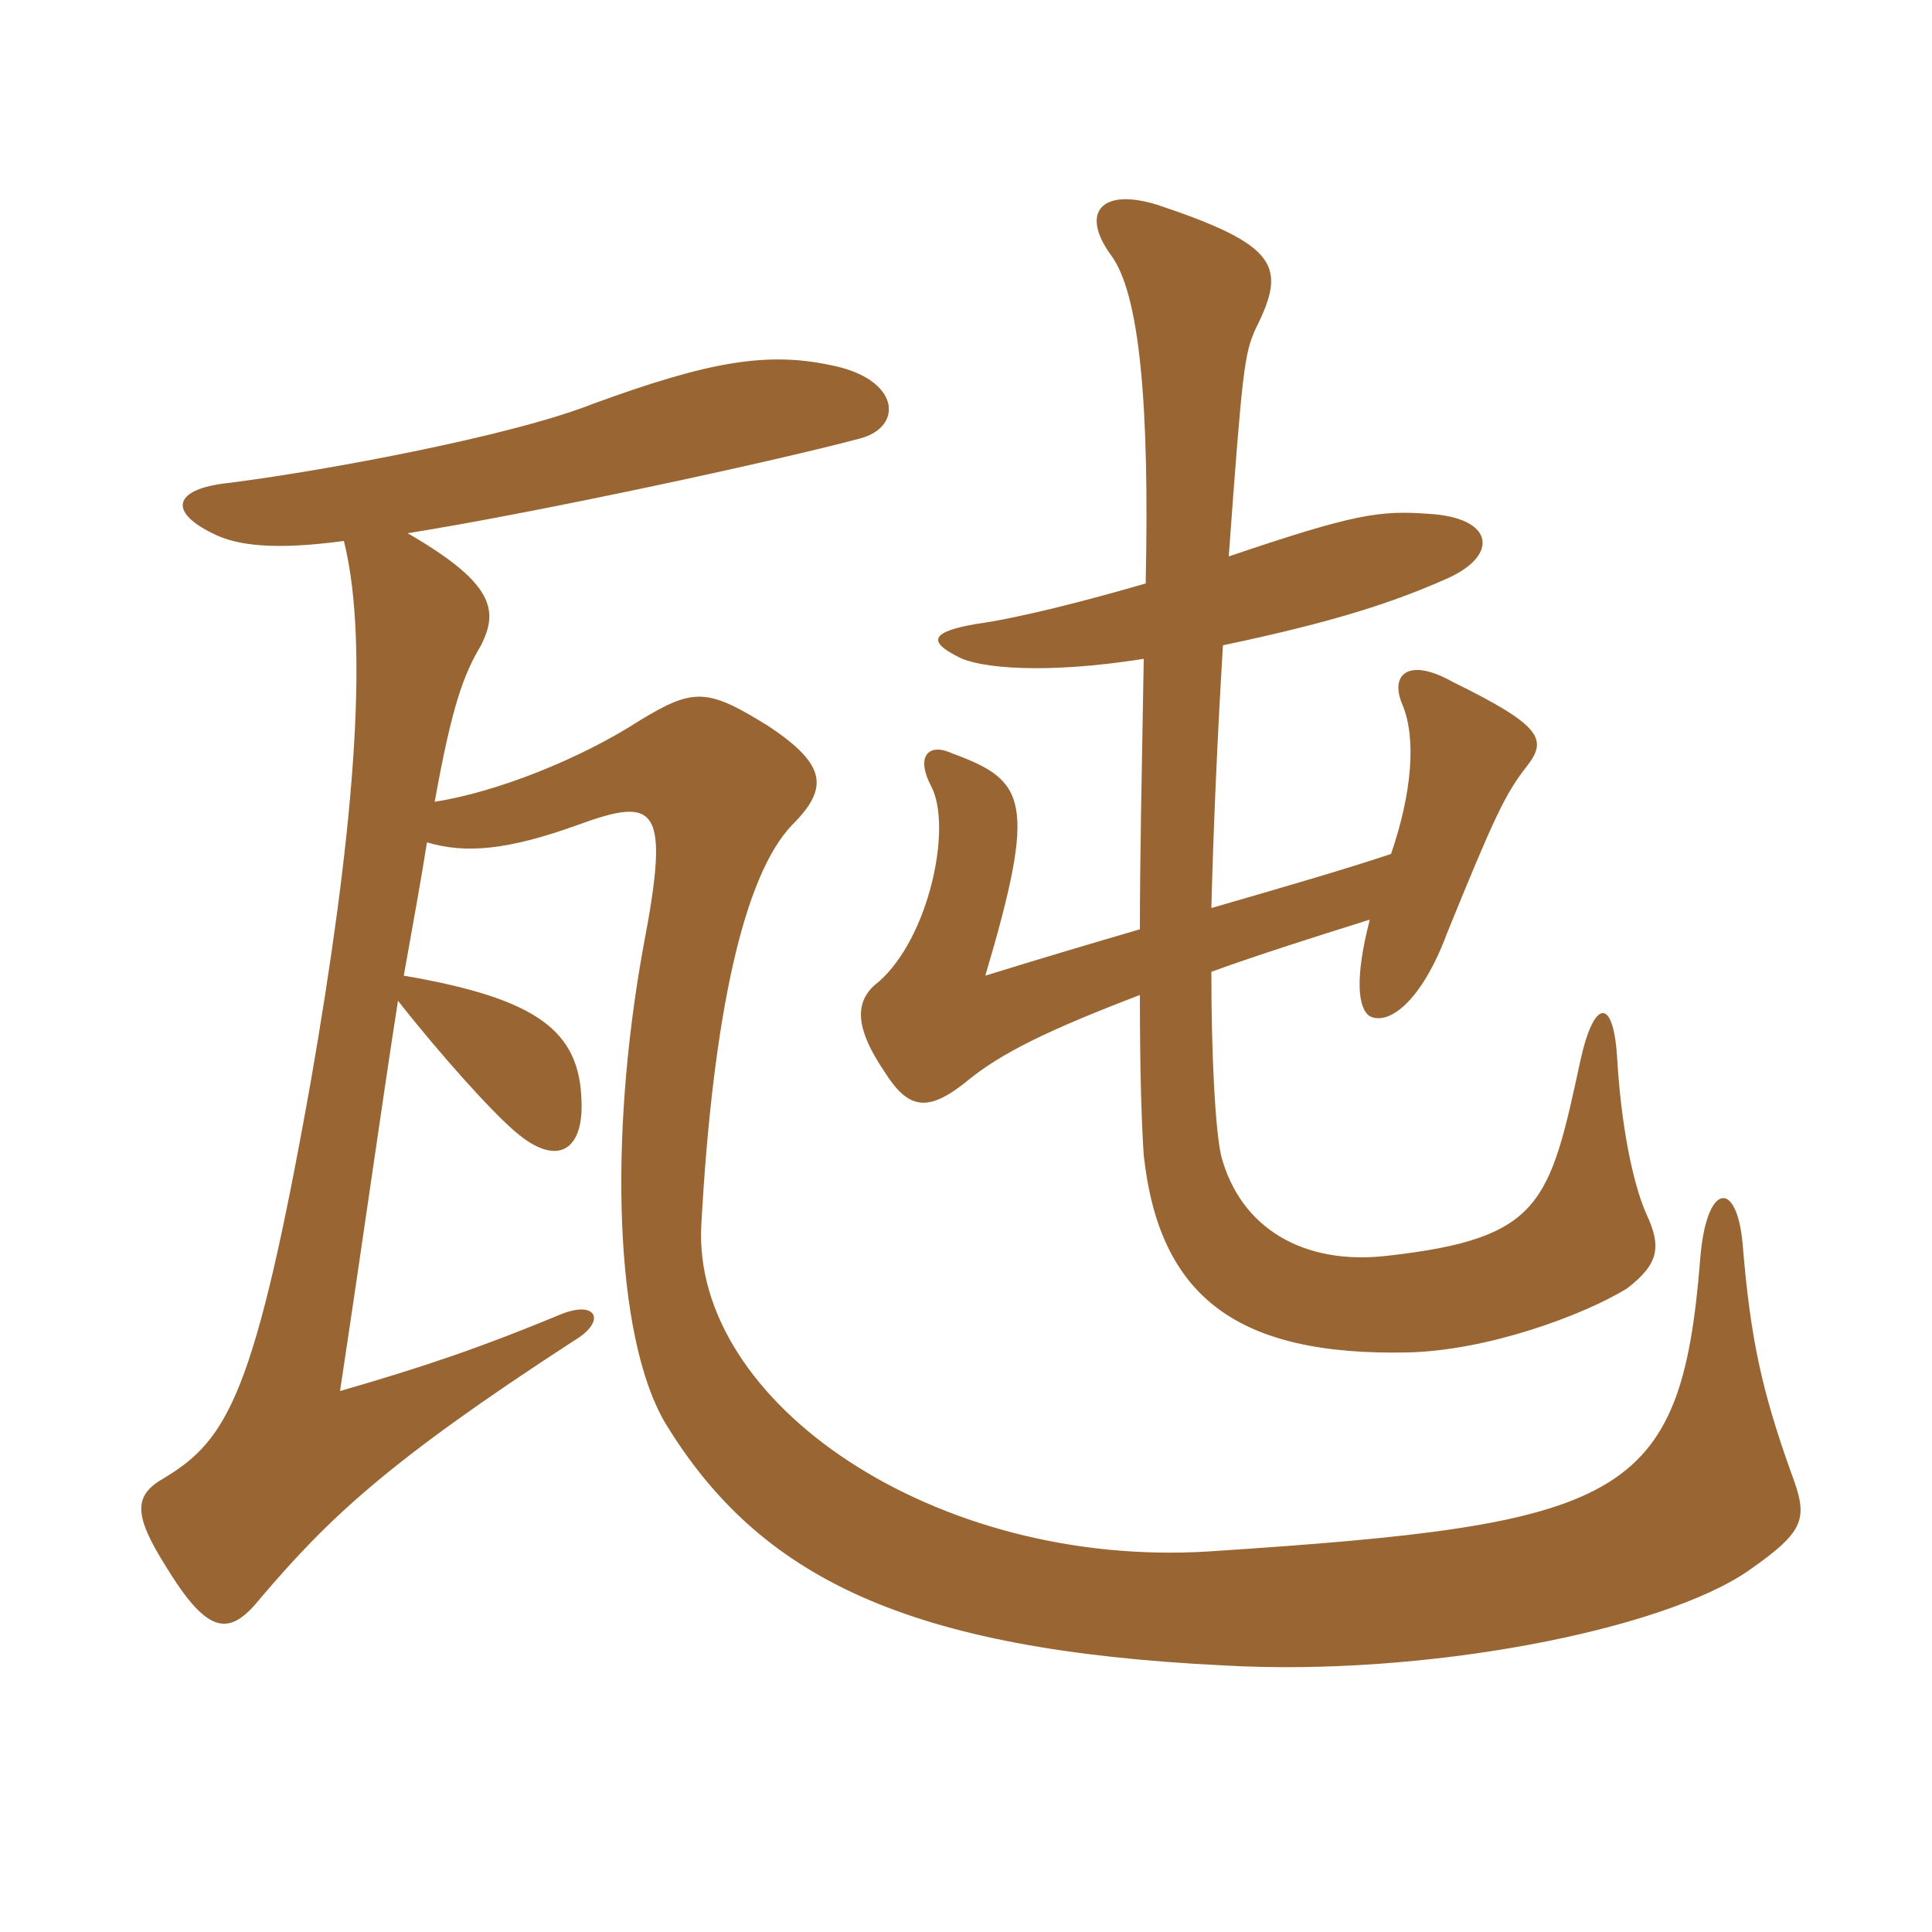 <svg xmlns="http://www.w3.org/2000/svg" xmlns:xlink="http://www.w3.org/1999/xlink" width="150" height="150"><path fill="#996633" padding="10" d="M88.80 51.15C88.65 59.85 88.50 66.60 88.50 72.15C84.90 73.20 80.85 74.40 76.50 75.75C80.55 62.10 79.65 60.60 73.95 58.50C72 57.60 71.10 58.80 72.30 61.05C73.95 64.20 72.15 72.75 68.25 76.20C66.45 77.55 66.15 79.50 68.70 83.25C70.50 86.10 72 86.40 75 84C77.70 81.75 81.45 79.95 88.50 77.25C88.50 83.70 88.65 87.45 88.80 89.70C90 100.65 96 105.30 109.35 105C115.50 104.85 122.85 102.15 126.30 100.05C128.85 98.10 129 96.75 127.80 94.20C126.75 91.80 125.85 87.30 125.55 82.05C125.25 77.40 123.75 77.55 122.70 82.35C120.30 93.45 119.70 96.15 107.70 97.50C101.25 98.25 96.30 95.40 94.80 89.70C94.35 87.60 94.05 82.05 94.05 75.45C97.35 74.25 101.55 72.90 106.35 71.40C105.15 76.05 105.45 78.30 106.35 78.90C107.85 79.65 110.40 77.70 112.35 72.45C115.95 63.60 116.85 61.65 118.50 59.55C120.15 57.45 119.85 56.40 112.80 52.95C109.35 51 107.85 52.35 108.90 54.75C109.95 57.30 109.65 61.50 108 66.30C104.40 67.50 99.75 68.85 94.05 70.50C94.20 64.65 94.50 57.45 94.95 50.10C103.50 48.30 108.15 46.80 112.50 44.85C116.40 43.05 115.95 40.20 111 39.90C107.10 39.60 105.15 39.90 95.40 43.20C96.45 28.80 96.60 27.45 97.50 25.50C99.90 20.70 99.30 19.05 89.85 15.90C85.50 14.55 83.85 16.50 86.25 19.80C88.50 22.80 89.25 31.50 88.95 45.30C84.30 46.65 79.05 48 75.75 48.45C72.30 49.05 72 49.80 74.40 51C76.05 51.90 81.30 52.35 88.80 51.15ZM26.70 42C28.80 50.40 27.30 65.70 24.15 83.85C19.80 108.30 17.70 111.75 12.75 114.75C10.35 116.10 10.35 117.60 12.90 121.65C16.20 127.05 17.85 127.05 20.25 124.05C25.50 117.90 30 113.55 44.55 104.10C47.10 102.60 46.35 100.95 43.65 102C37.50 104.55 33.15 106.05 26.40 108C28.35 95.10 29.70 85.35 30.90 77.70C34.20 81.90 38.25 86.40 40.05 87.90C43.20 90.60 45.30 89.40 45.15 85.50C45 80.10 41.85 77.55 31.35 75.75C32.10 71.55 32.70 68.25 33.15 65.40C36.15 66.30 39.45 66 44.85 64.05C51 61.80 52.05 62.55 49.95 73.50C47.25 88.35 47.70 103.65 51.60 110.40C58.95 122.55 70.50 128.10 94.95 129.30C110.55 130.20 129 126.60 135.75 121.95C140.25 118.80 140.40 117.90 139.05 114.30C136.80 108 135.90 103.95 135.30 96.60C134.85 91.50 132.45 91.80 132 97.80C130.50 116.55 126 118.35 93.90 120.45C72.60 121.80 53.70 108.90 54.45 95.10C55.35 78.75 57.75 67.95 61.50 64.05C64.35 61.20 64.20 59.40 59.70 56.40C54.90 53.40 53.85 53.40 49.65 55.95C45 58.95 38.55 61.50 33.75 62.25C35.10 54.75 36 52.35 37.35 50.10C38.70 47.40 38.40 45.30 31.65 41.40C41.10 39.90 59.40 36 66.75 34.05C70.20 33.15 69.90 29.40 64.50 28.35C59.55 27.30 55.05 28.05 46.05 31.35C39.60 33.90 24.90 36.60 17.70 37.50C13.50 37.95 12.90 39.75 16.80 41.55C18.45 42.30 21.15 42.75 26.70 42Z"/></svg>